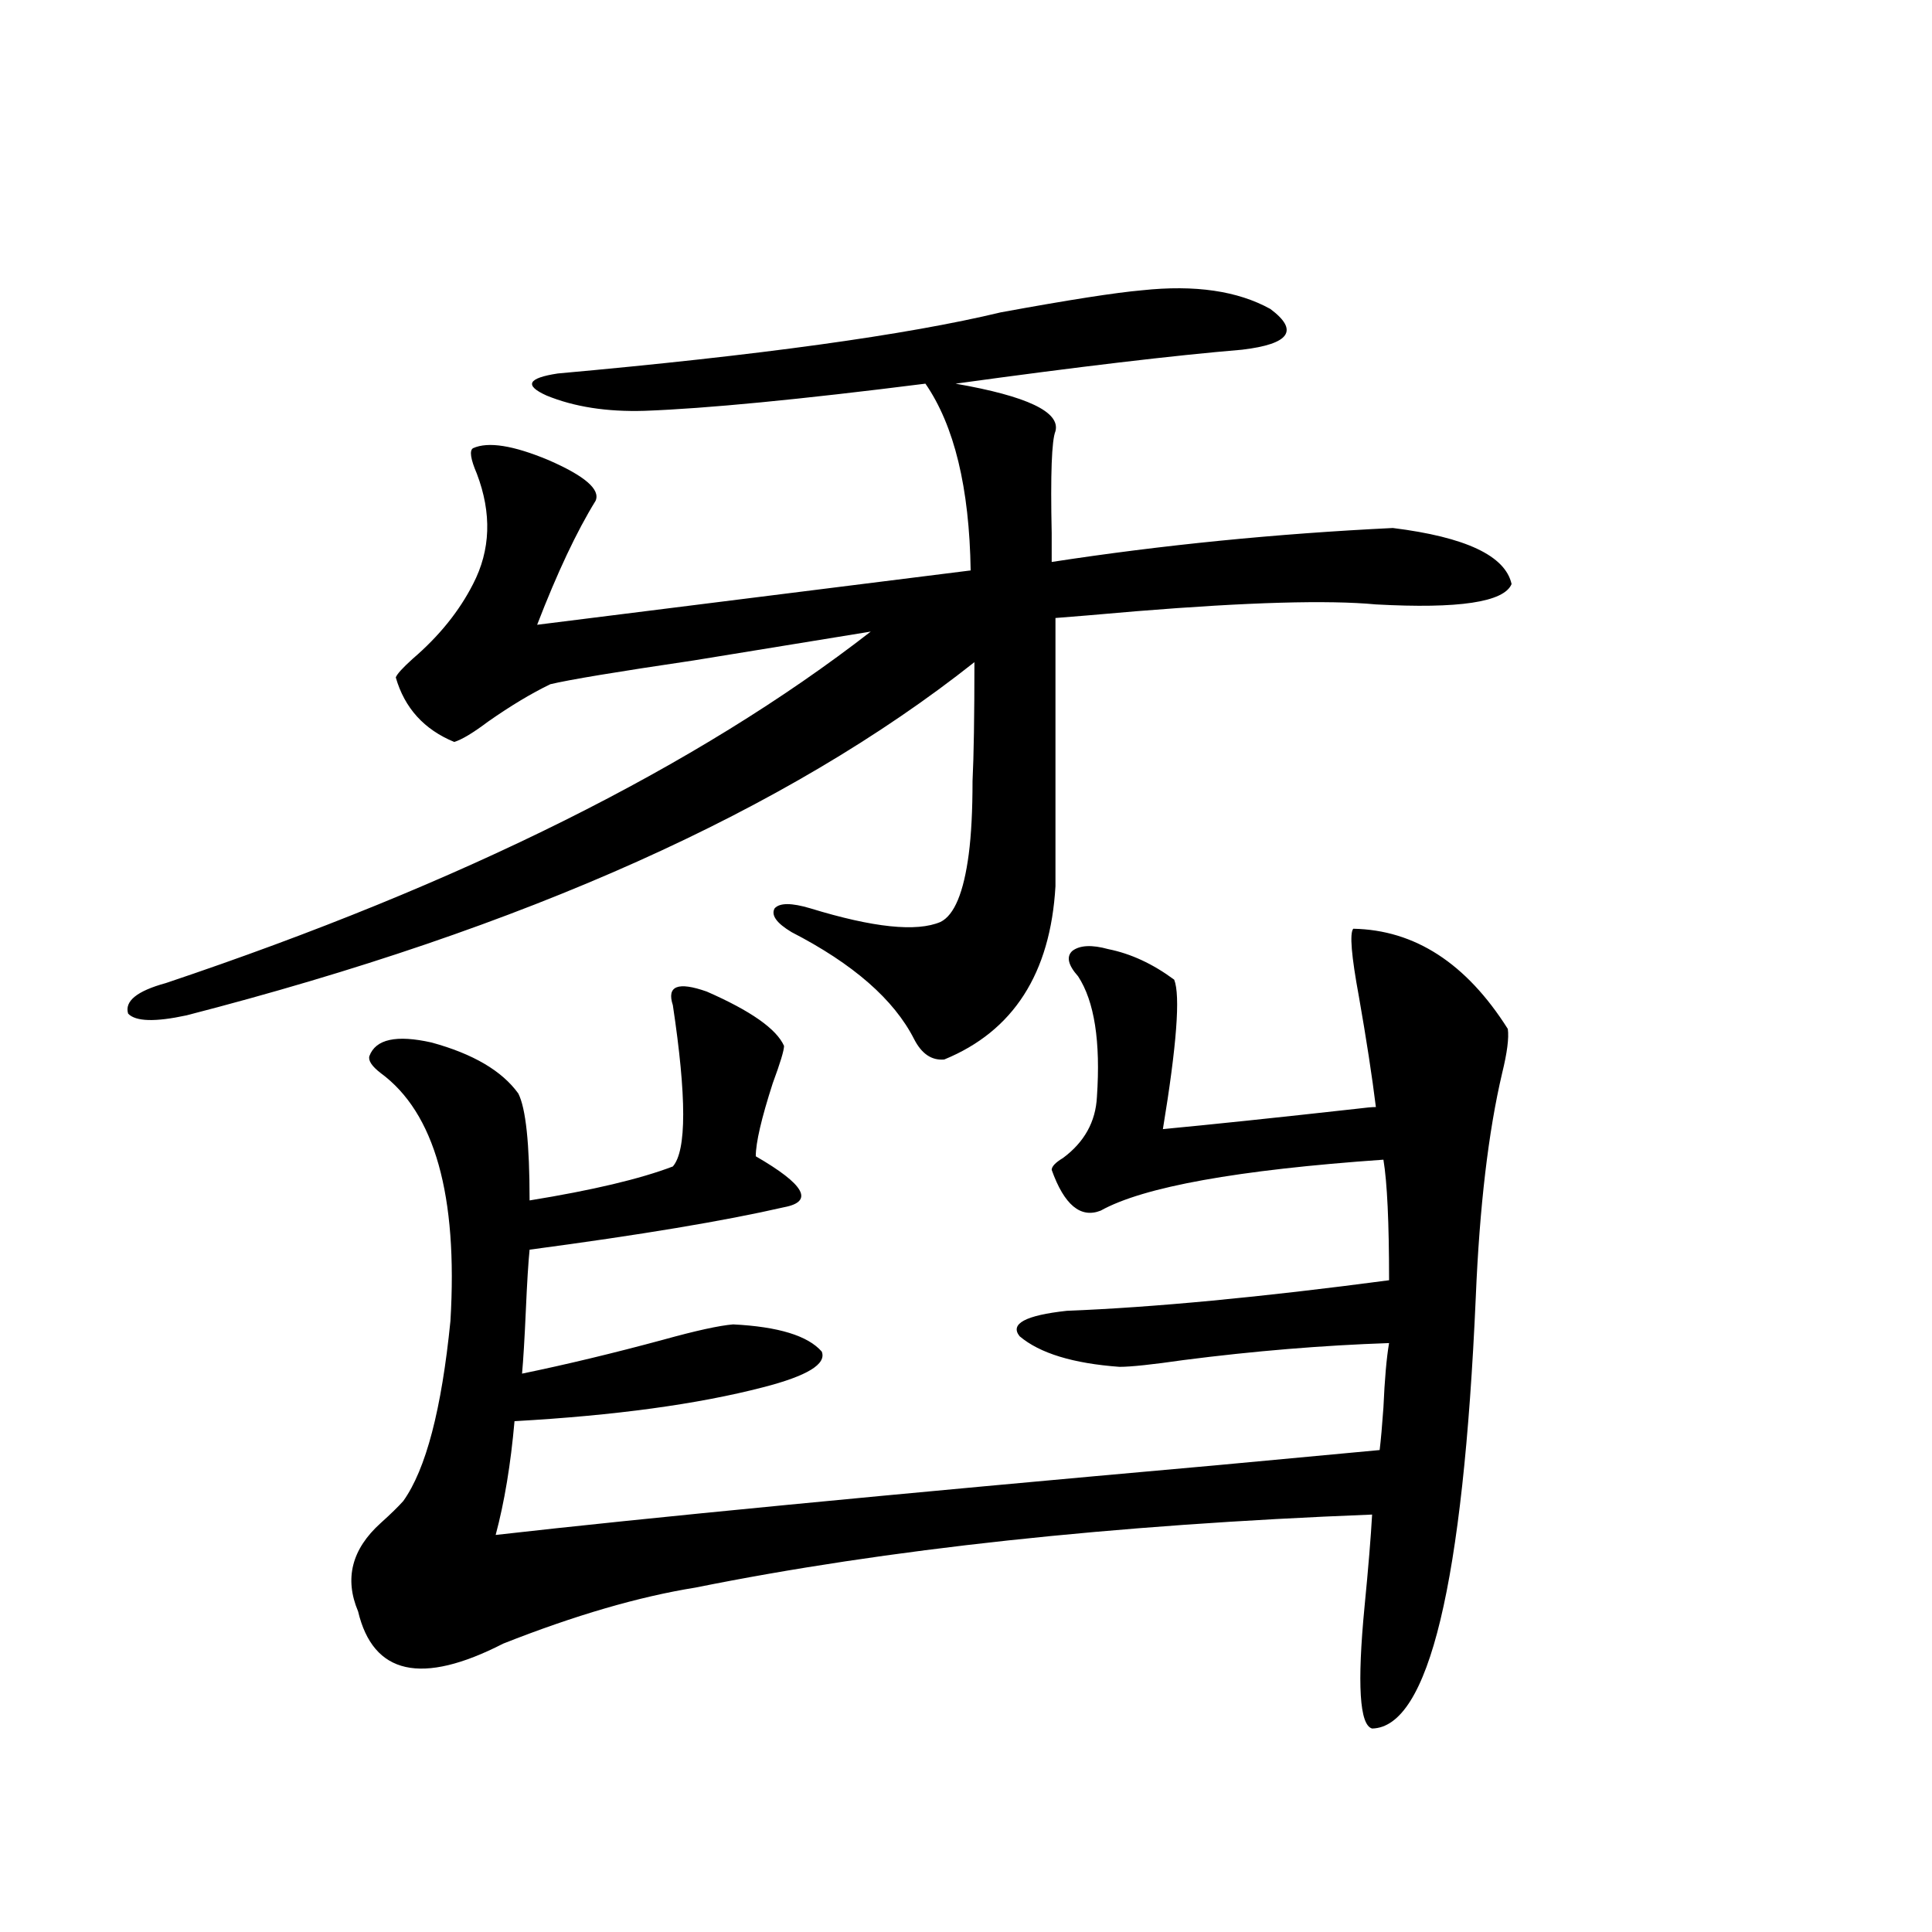 <?xml version="1.0" encoding="utf-8"?>
<!-- Generator: Adobe Illustrator 16.0.0, SVG Export Plug-In . SVG Version: 6.00 Build 0)  -->
<!DOCTYPE svg PUBLIC "-//W3C//DTD SVG 1.1//EN" "http://www.w3.org/Graphics/SVG/1.1/DTD/svg11.dtd">
<svg version="1.1" id="图层_1" xmlns="http://www.w3.org/2000/svg" xmlns:xlink="http://www.w3.org/1999/xlink" x="0px" y="0px"
	 width="1000px" height="1000px" viewBox="0 0 1000 1000" enable-background="new 0 0 1000 1000" xml:space="preserve">
<path d="M591.181,150.246c27.316-2.925,49.42,0.303,66.34,9.668c14.954,11.138,10.076,18.169-14.634,21.094
	c-35.121,2.939-84.556,8.789-148.289,17.578c37.072,6.455,54.298,14.653,51.706,24.609c-1.951,4.697-2.606,22.275-1.951,52.734
	c0,7.622,0,12.607,0,14.941c57.225-8.789,116.095-14.639,176.581-17.578c37.713,4.697,58.2,14.365,61.462,29.004
	c-3.902,9.38-27.316,12.896-70.242,10.547c-24.725-2.334-66.02-1.167-123.899,3.516c-20.167,1.758-34.146,2.939-41.95,3.516v138.867
	c-2.606,45.127-21.798,75.01-57.56,89.648c-6.509,0.591-11.707-2.925-15.609-10.547c-10.411-20.503-31.554-38.96-63.413-55.371
	c-7.805-4.683-10.731-8.789-8.78-12.305c2.592-2.925,8.78-2.925,18.536,0c32.515,9.971,54.953,12.305,67.315,7.031
	c7.149-3.516,12.027-15.229,14.634-35.156c1.296-9.956,1.951-22.549,1.951-37.793c0.641-12.881,0.976-33.398,0.976-61.523
	c-96.918,76.768-232.845,137.7-407.794,182.813c-16.265,3.516-26.341,3.228-30.243-0.879c-1.951-6.44,4.542-11.714,19.512-15.82
	c153.487-51.553,275.115-112.197,364.869-181.934c-25.365,4.106-55.943,9.092-91.705,14.941
	c-39.679,5.864-64.389,9.971-74.145,12.305c-9.756,4.697-20.487,11.138-32.194,19.336c-7.805,5.864-13.658,9.38-17.56,10.547
	c-15.609-6.44-25.701-17.578-30.243-33.398c0.64-1.758,3.567-4.971,8.78-9.668c13.658-11.714,24.054-24.609,31.218-38.672
	c9.101-17.578,9.756-36.611,1.951-57.129c-3.262-7.607-3.902-12.002-1.951-13.184c7.805-3.516,20.808-1.455,39.023,6.152
	c18.856,8.213,26.981,15.244,24.39,21.094c-9.756,15.82-19.847,37.217-30.243,64.16l224.385-28.125
	c-0.655-42.764-8.46-74.995-23.414-96.68c-65.044,8.213-113.503,12.896-145.362,14.063c-19.512,0.591-36.432-2.046-50.73-7.91
	c-11.707-5.273-9.756-9.077,5.854-11.426c104.053-9.365,180.483-19.912,229.263-31.641
	C553.133,155.231,577.522,151.428,591.181,150.246z M573.62,491.262c11.707,2.349,23.079,7.622,34.146,15.82
	c3.247,8.213,1.296,33.989-5.854,77.344c24.71-2.334,58.2-5.85,100.485-10.547c4.543-0.576,7.805-0.879,9.756-0.879
	c-1.951-15.82-4.878-34.854-8.78-57.129c-3.902-21.094-4.878-32.808-2.927-35.156c31.859,0.591,58.535,17.881,79.998,51.855
	c0.641,4.697-0.335,12.305-2.927,22.852c-7.164,30.474-11.707,69.146-13.658,116.016c-6.509,148.247-24.39,222.652-53.657,223.242
	c-6.509-1.758-7.805-22.852-3.902-63.281c1.951-19.912,3.247-35.732,3.902-47.461c-134.631,5.273-251.381,17.881-350.235,37.793
	c-29.268,4.697-62.438,14.352-99.51,29.004c-42.285,21.671-67.315,16.109-75.12-16.699c-7.165-16.987-3.262-32.217,11.707-45.703
	c5.198-4.683,9.1-8.486,11.707-11.426c11.707-16.396,19.832-47.461,24.39-93.164c3.902-65.039-8.14-107.803-36.097-128.32
	c-4.558-3.516-6.509-6.44-5.854-8.789c3.247-8.789,13.978-11.123,32.194-7.031c21.462,5.864,36.417,14.653,44.876,26.367
	c3.902,7.622,5.854,26.079,5.854,55.371c32.515-5.273,57.225-11.123,74.145-17.578c7.149-8.198,7.149-36.035,0-83.496
	c-3.262-9.956,2.592-12.305,17.561-7.031c22.759,9.971,36.097,19.336,39.999,28.125c0,2.349-1.951,8.789-5.854,19.336
	c-5.854,18.169-8.78,30.762-8.78,37.793c25.365,14.653,30.243,23.442,14.634,26.367c-30.578,7.031-74.479,14.365-131.704,21.973
	c-0.655,6.455-1.311,17.002-1.951,31.641c-0.655,14.653-1.311,25.488-1.951,32.52c22.759-4.683,47.148-10.547,73.169-17.578
	c16.905-4.683,28.933-7.319,36.097-7.91c23.414,1.182,38.688,5.864,45.853,14.063c2.592,6.455-7.484,12.607-30.243,18.457
	c-33.825,8.789-76.751,14.653-128.777,17.578c-1.951,22.275-5.213,41.899-9.756,58.887c77.392-8.789,201.611-20.791,372.674-36.035
	c43.566-4.092,71.858-6.729,84.876-7.91c0.641-5.273,1.296-12.593,1.951-21.973c0.641-14.639,1.616-25.776,2.927-33.398
	c-34.48,1.182-69.922,4.106-106.339,8.789c-16.265,2.349-27.316,3.516-33.17,3.516c-24.069-1.758-41.31-7.031-51.706-15.82
	c-5.213-6.44,2.927-10.835,24.39-13.184c44.877-1.758,100.485-7.031,166.825-15.82c0-29.883-0.976-50.674-2.927-62.402
	c-75.455,5.273-124.234,14.063-146.338,26.367c-10.411,4.106-18.871-2.925-25.365-21.094c0-1.758,1.951-3.804,5.854-6.152
	c11.052-8.198,16.905-18.745,17.561-31.641c1.951-28.701-1.311-49.507-9.756-62.402c-5.213-5.85-6.188-10.244-2.927-13.184
	C558.986,489.216,565.16,488.928,573.62,491.262z"/>
</svg>
